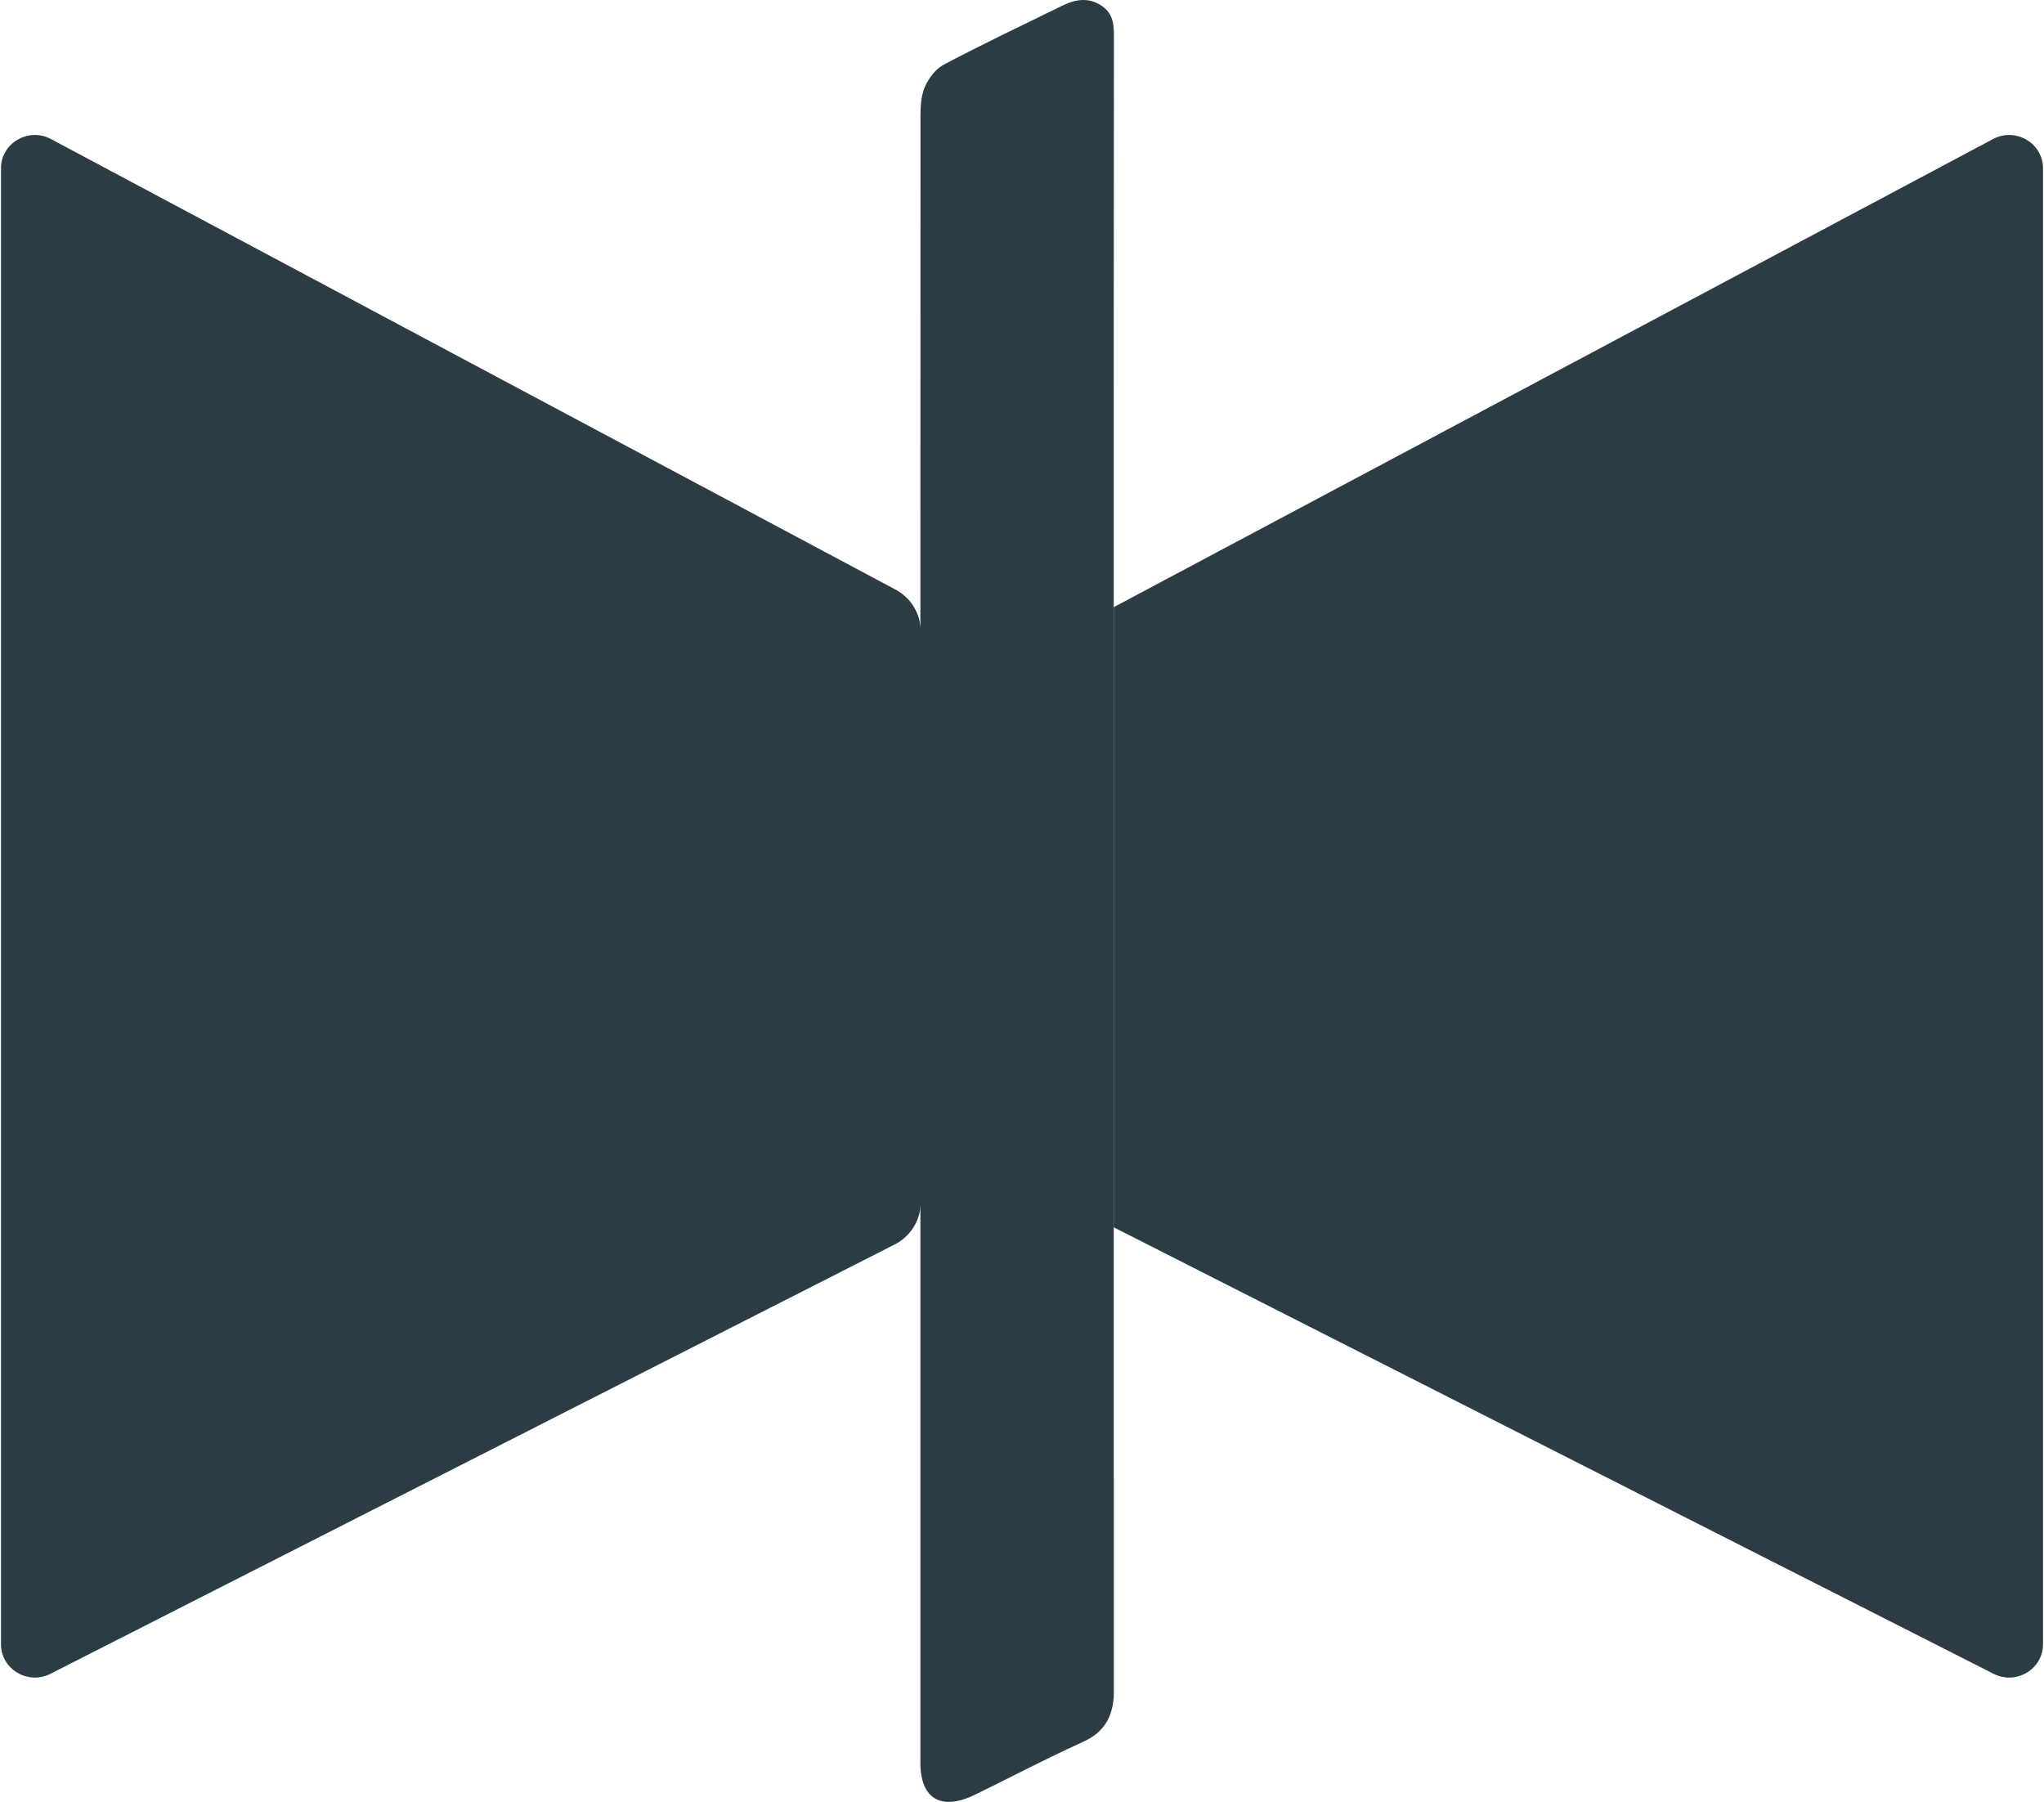 <svg width="667" height="588" viewBox="0 0 667 588" fill="none" xmlns="http://www.w3.org/2000/svg">
<path d="M363.434 198.13L650.561 45.271C657.917 41.558 666.675 46.791 666.675 54.9V536.574C666.675 544.592 658.095 549.831 650.751 546.297L363.434 400.497V198.13Z" fill="#2B3C44"/>
<path d="M300.445 205.969C300.445 200.175 297.142 194.866 291.885 192.213L16.442 45.271C9.086 41.558 0.328 46.791 0.328 54.9L0.328 536.574C0.328 544.592 8.908 549.831 16.253 546.297L291.614 406.268C297.02 403.667 300.445 398.28 300.445 392.378V205.969Z" fill="#2B3C44"/>
<path d="M363.434 482.292C363.434 453.778 363.434 424.651 363.434 395.137C363.434 384.783 363.434 374.365 363.434 363.946C363.434 358.656 363.434 353.366 363.434 348.044C363.434 337.658 363.434 327.272 363.434 316.853C363.434 304.241 363.434 291.597 363.434 278.985C363.434 268.05 363.434 257.116 363.434 246.181C363.434 241.407 363.434 236.666 363.434 231.892C363.434 220.925 363.434 209.99 363.434 199.088C363.434 125.287 363.434 77.284 363.501 11.999C363.501 8.386 363.334 4.903 360.204 2.419C358.04 0.71 355.809 0 353.512 0C351.381 0 349.184 0.645 347.02 1.677C333.935 8.064 320.816 14.322 307.964 21.095C305.334 22.482 303.103 25.482 301.871 28.191C300.606 30.998 300.373 34.449 300.373 37.61C300.373 82.832 300.34 126.61 300.34 200.668C300.34 210.442 300.34 220.344 300.34 230.311C300.34 236.085 300.34 241.923 300.34 247.729C300.34 257.567 300.34 267.47 300.34 277.372C300.34 290.5 300.34 303.661 300.34 316.756C300.34 327.239 300.34 337.658 300.34 348.012C300.34 353.302 300.34 358.56 300.34 363.817C300.34 374.365 300.34 384.783 300.34 395.105C300.34 455.294 300.34 486.879 300.34 528.972C300.34 536.198 300.34 543.326 300.34 550.422C300.34 551.1 300.34 551.777 300.34 552.487C300.34 560.131 300.34 567.711 300.34 575.195C300.34 583.549 303.736 588 309.596 588C311.993 588 314.823 587.258 318.019 585.71C322.681 583.452 327.275 581.13 331.904 578.807C339.062 575.227 346.254 571.646 353.579 568.324C360.238 565.292 362.901 560.421 363.434 553.874C363.467 553.422 363.467 552.97 363.467 552.519V550.487C363.467 543.036 363.467 535.52 363.467 527.94C363.467 507.522 363.467 507.903 363.467 482.292H363.434Z" fill="#2B3C44"/>
</svg>
